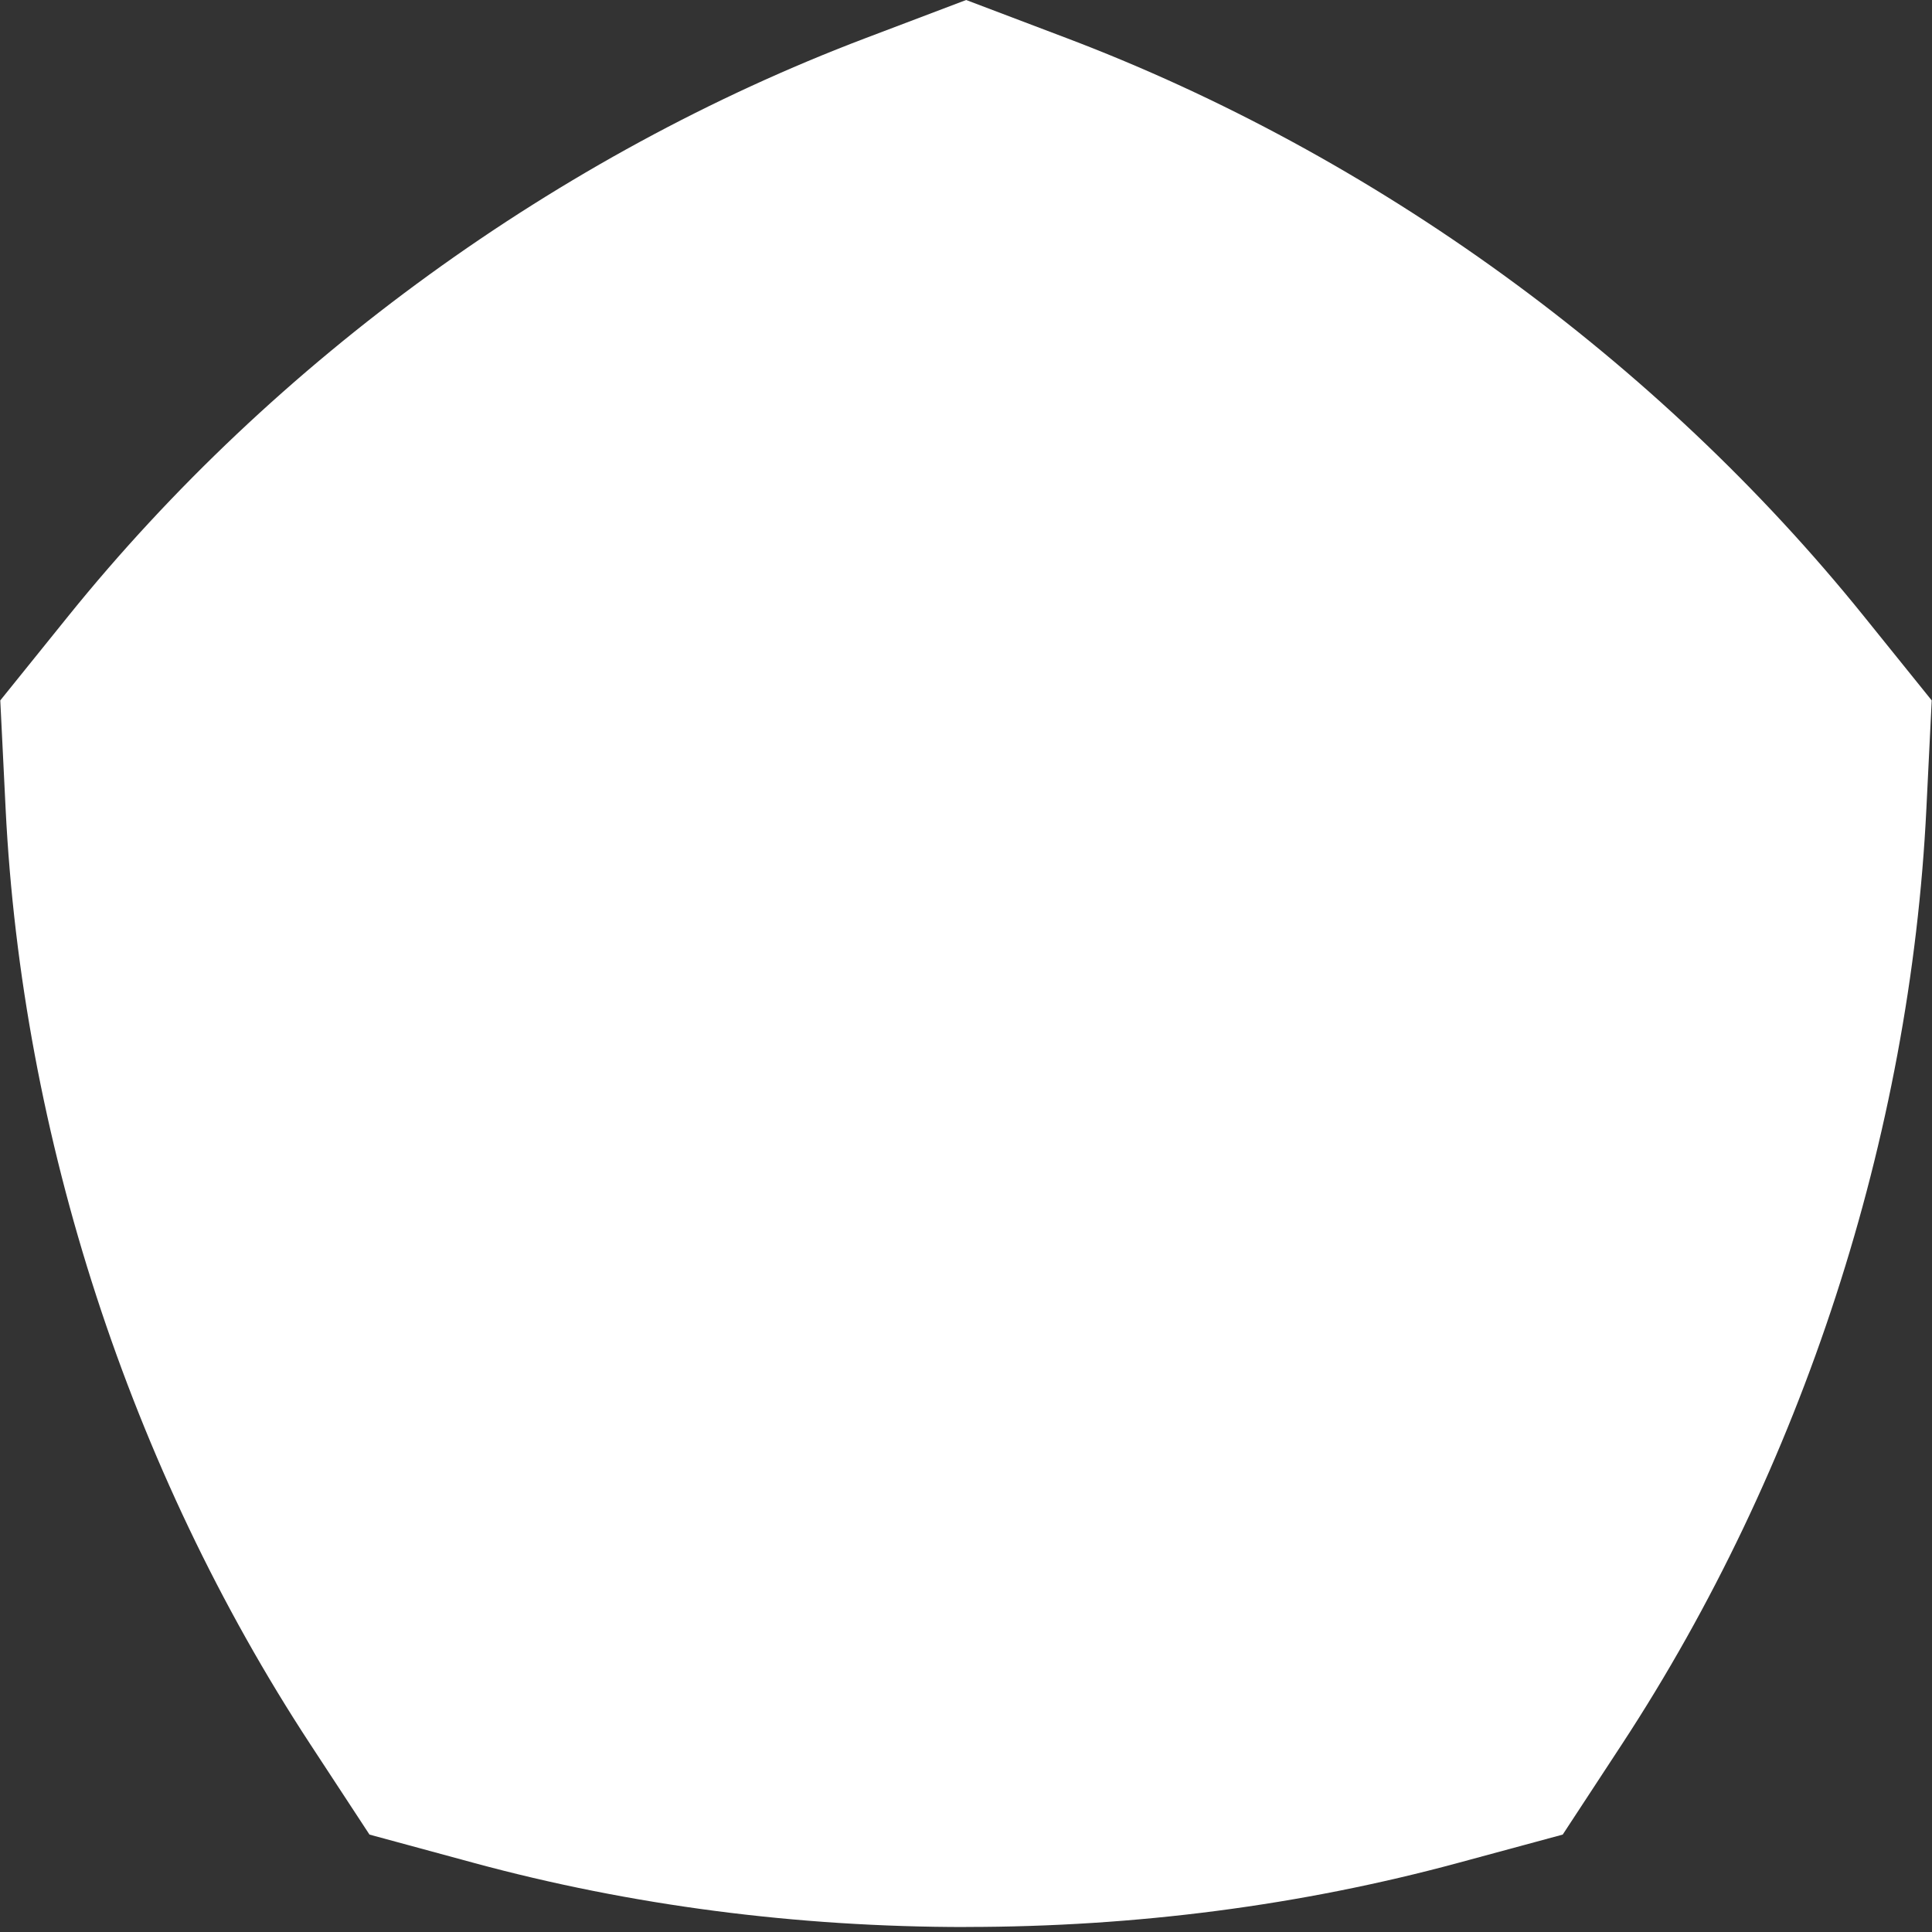 <svg xmlns="http://www.w3.org/2000/svg" xmlns:xlink="http://www.w3.org/1999/xlink" width="4000" zoomAndPan="magnify" viewBox="0 0 3000 3000" height="4000" preserveAspectRatio="xMidYMid meet" version="1.2"><rect x="0" y="0" width="3000" height="3000" fill="#333333" stroke="none"/><defs><clipPath id="1d0b3cc8ae"><path d="M 0 0 L 3000 0 L 3000 2992.5 L 0 2992.5 Z M 0 0 "/></clipPath></defs><g id="807def2327"><g clip-rule="nonzero" clip-path="url(#1d0b3cc8ae)"><path style=" stroke:none;fill-rule:nonzero;fill:#ffffff;fill-opacity:1;" d="M 1500.109 2992.277 C 1236.664 2992.277 979.516 2958.797 735.852 2892.715 L 573.738 2848.73 L 481.688 2708.277 C 201.996 2281.395 34.027 1765.555 8.723 1255.898 L 0.434 1087.598 L 106.188 956.43 C 426.879 559.051 866.25 240.57 1343.414 59.453 L 1500.223 0 L 1657.027 59.453 C 2134.414 240.57 2573.676 559.16 2894.031 956.648 L 2999.566 1087.598 L 2991.277 1255.68 C 2966.301 1765.223 2798.445 2281.172 2518.645 2708.277 L 2426.59 2848.73 L 2264.48 2892.602 C 2020.594 2958.684 1763.445 2992.168 1500.109 2992.168 Z M 1500.109 2992.277 "/></g><path style=" stroke:none;fill-rule:nonzero;fill:#ffffff;fill-opacity:1;" d="M 1500.109 2881.773 C 1246.5 2881.773 999.078 2849.617 764.695 2786.074 L 643.137 2753.145 L 574.07 2647.832 C 304.988 2236.973 143.43 1740.801 119.117 1250.484 L 112.82 1124.289 L 192.164 1025.938 C 500.805 643.477 923.492 337.043 1382.645 162.773 L 1500.223 118.133 L 1617.801 162.773 C 2077.062 337.043 2499.746 643.586 2807.949 1025.938 L 2887.18 1124.176 L 2880.992 1250.152 C 2857.012 1740.359 2695.453 2236.641 2426.262 2647.609 L 2357.195 2753.035 L 2235.637 2785.965 C 2001.145 2849.504 1753.723 2881.664 1500.109 2881.664 Z M 1500.109 2881.773 "/><path style=" stroke:none;fill-rule:nonzero;fill:#ffffff;fill-opacity:1;" d="M 1500.109 2771.266 C 1256.223 2771.266 1018.527 2740.324 793.645 2679.438 L 712.645 2657.445 L 666.676 2587.164 C 411.957 2198.293 252.609 1709.086 229.625 1244.961 L 225.426 1160.863 L 278.355 1095.336 C 570.426 733.316 987.254 431.082 1421.871 266.207 L 1500.223 236.484 L 1578.57 266.207 C 2013.41 431.195 2430.129 733.426 2721.863 1095.445 L 2774.684 1160.977 L 2770.598 1244.961 C 2747.832 1708.973 2588.703 2198.293 2333.766 2587.273 L 2287.688 2657.559 L 2206.684 2679.547 C 1981.695 2740.547 1743.887 2771.379 1500 2771.379 Z M 1500.109 2771.266 "/><path style=" stroke:none;fill-rule:nonzero;fill:#ffffff;fill-opacity:1;" d="M 1500.109 2660.762 C 1265.949 2660.762 1037.977 2631.145 822.488 2572.688 L 781.934 2561.746 L 758.949 2526.605 C 514.617 2153.648 361.898 1684.551 339.797 1239.434 L 337.699 1197.332 L 364.109 1164.512 C 644.242 817.301 1043.941 527.445 1460.879 369.312 L 1500.109 354.391 L 1539.34 369.312 C 1956.391 527.555 2355.98 817.414 2635.891 1164.621 L 2662.301 1197.332 L 2660.203 1239.324 C 2638.434 1684.332 2485.711 2153.43 2241.383 2526.496 L 2218.398 2561.637 L 2177.844 2572.578 C 1962.246 2631.035 1734.16 2660.652 1500.109 2660.652 Z M 1500.109 2660.762 "/><path style=" stroke:none;fill-rule:nonzero;fill:#ffffff;fill-opacity:1;" d="M 1500.223 472.746 C 1901.355 624.91 2280.836 900.293 2549.918 1234.02 C 2528.922 1662.008 2383.938 2107.457 2149 2466.051 C 1734.715 2578.324 1265.508 2578.324 851.441 2466.051 C 616.504 2107.457 471.52 1662.008 450.305 1234.02 C 719.605 900.18 1099.086 624.91 1500.223 472.746 Z M 1500.223 472.746 "/></g></svg>